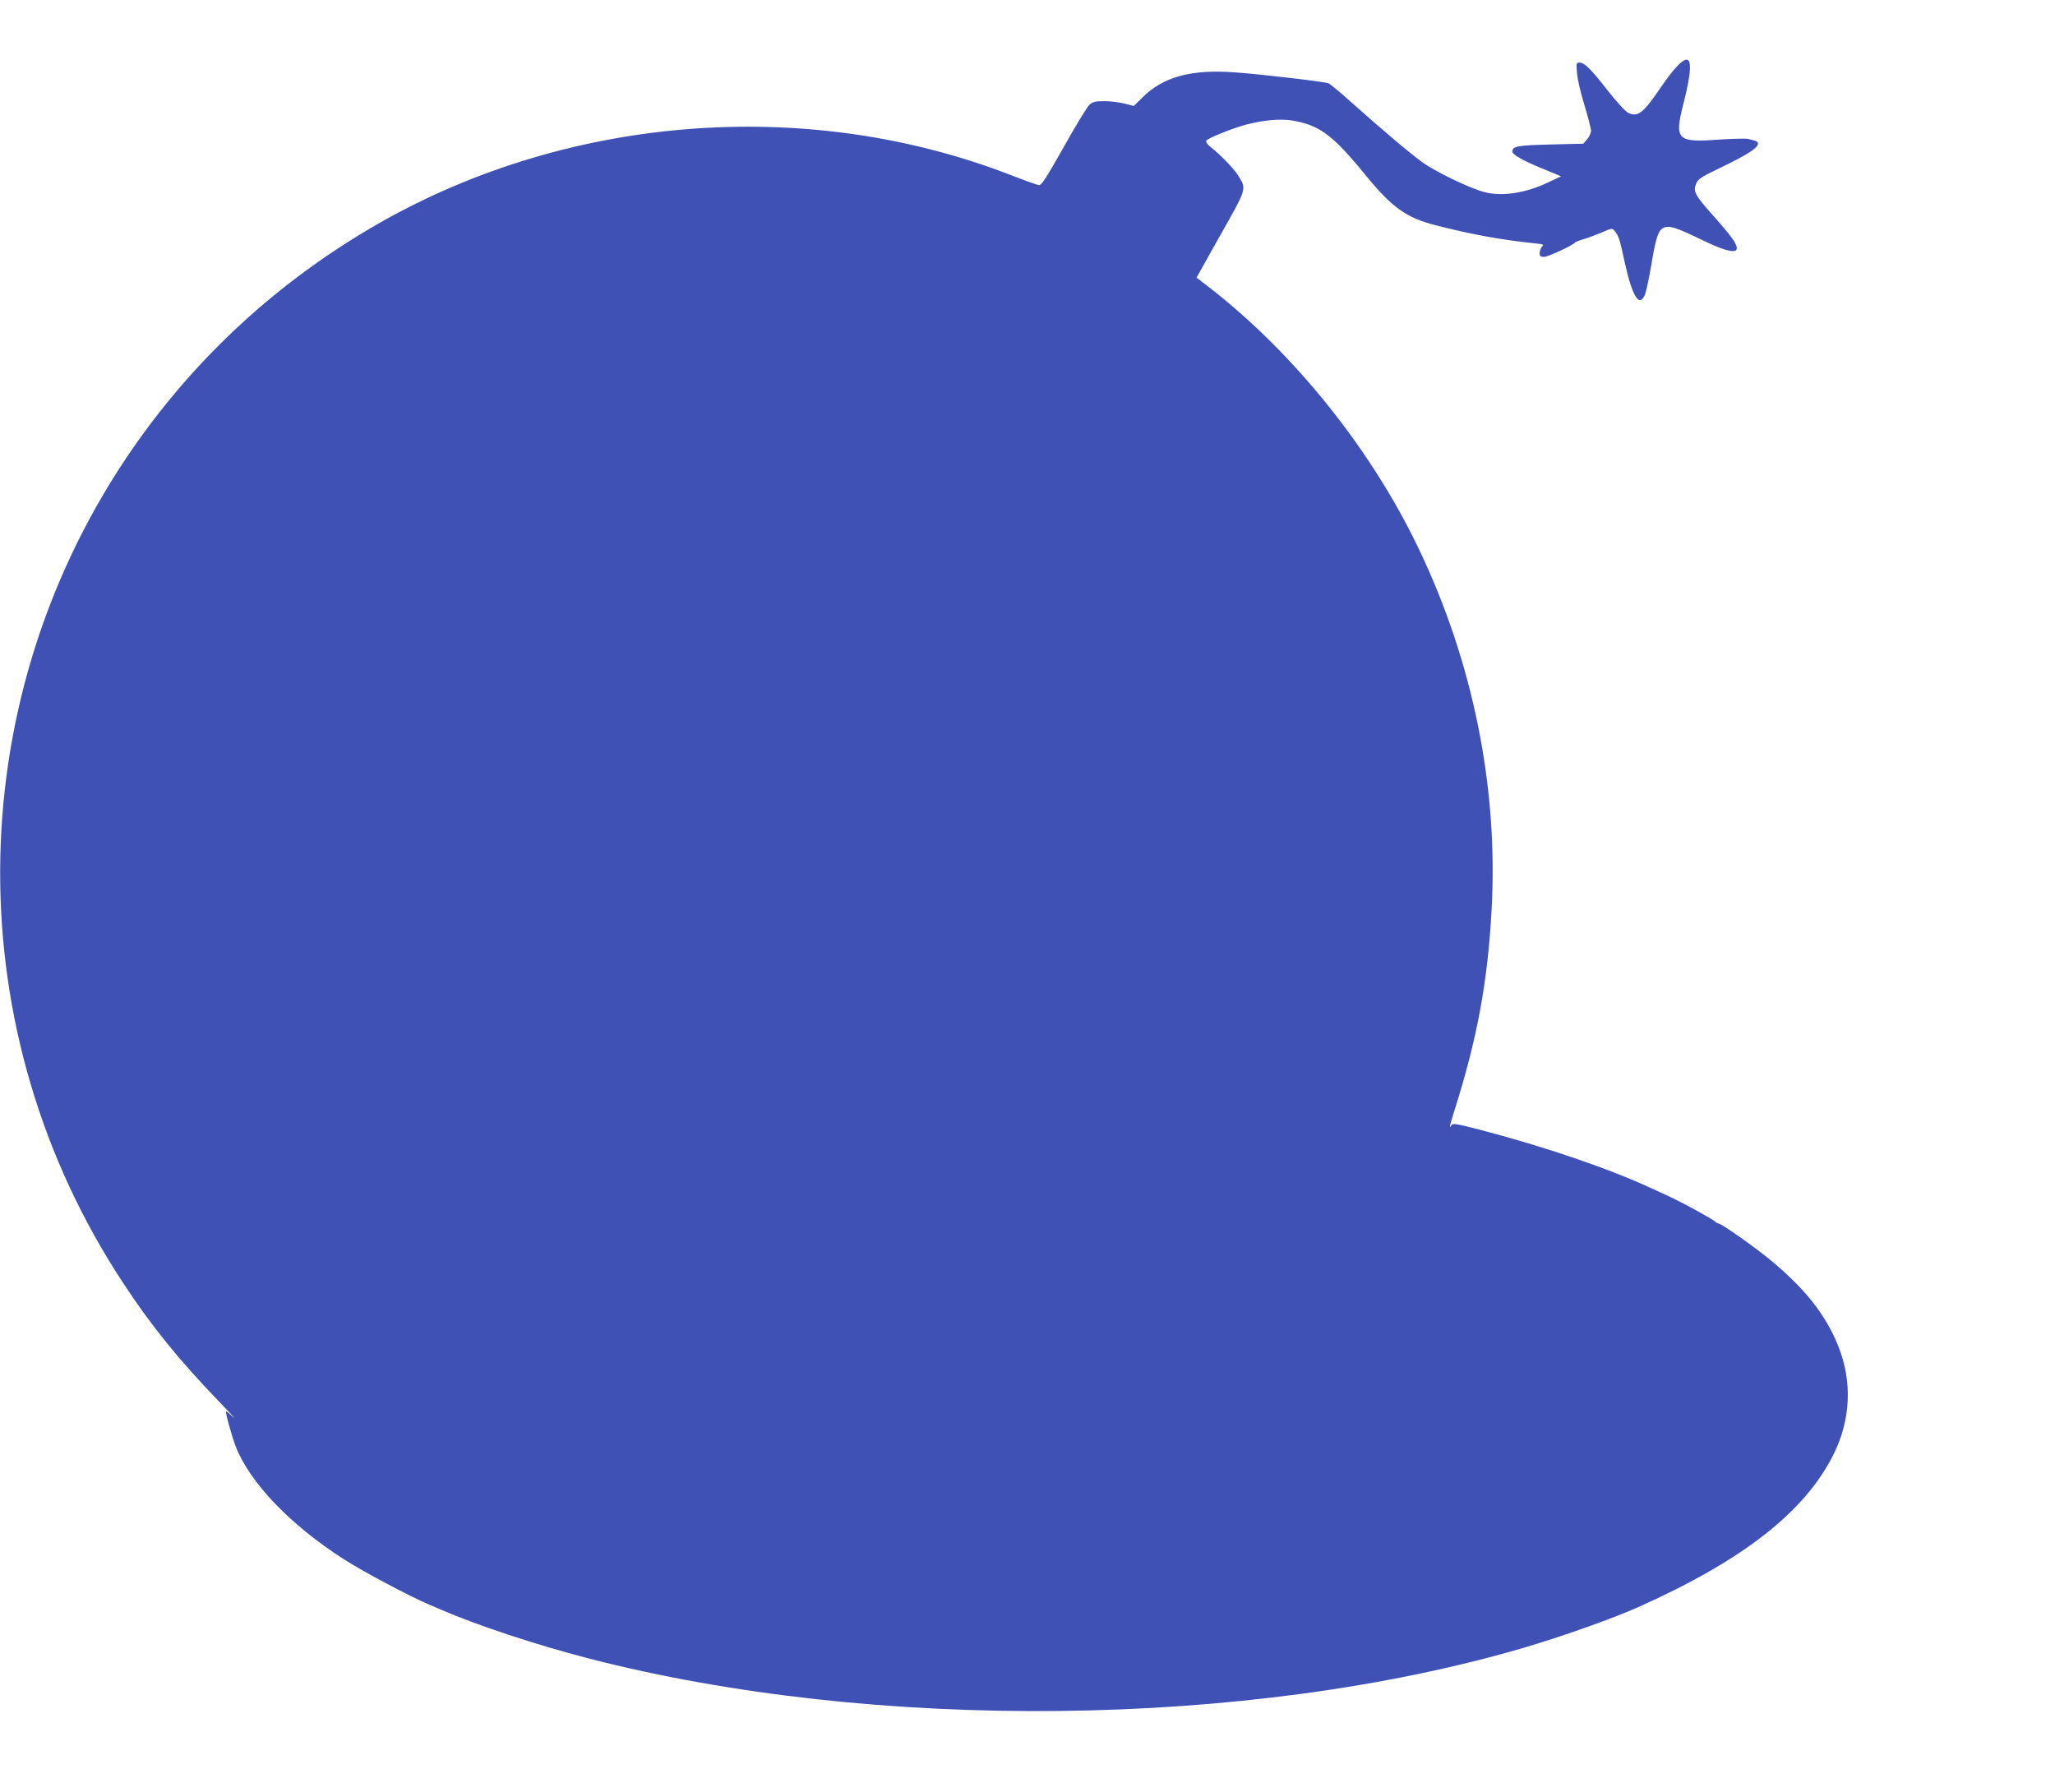 <?xml version="1.0" standalone="no"?>
<!DOCTYPE svg PUBLIC "-//W3C//DTD SVG 20010904//EN"
 "http://www.w3.org/TR/2001/REC-SVG-20010904/DTD/svg10.dtd">
<svg version="1.0" xmlns="http://www.w3.org/2000/svg"
 width="1280pt" height="1116pt" viewBox="0 0 1280 1116"
 preserveAspectRatio="xMidYMid meet">
<g transform="translate(0,1116) scale(0.1,-0.1)"
fill="#3f51b5" stroke="none">
<path d="M10446 10747 c-23 -23 -65 -78 -95 -122 -115 -170 -149 -197 -209
-168 -17 8 -71 67 -128 139 -106 136 -145 174 -176 174 -20 0 -21 -4 -15 -67
3 -38 24 -128 47 -201 22 -74 40 -144 40 -157 0 -13 -11 -37 -24 -52 l-24 -28
-205 -5 c-204 -5 -237 -11 -237 -44 0 -19 67 -57 187 -106 l116 -48 -75 -36
c-144 -69 -292 -92 -404 -62 -89 23 -306 128 -384 185 -78 56 -251 203 -450
380 -63 57 -124 107 -135 112 -24 10 -412 56 -580 68 -274 21 -451 -27 -581
-158 l-52 -51 -58 15 c-32 8 -89 15 -126 15 -55 0 -71 -4 -92 -22 -14 -13 -86
-131 -160 -263 -103 -183 -139 -240 -153 -238 -10 0 -88 28 -173 61 -1288 501
-2806 374 -4002 -335 -610 -361 -1119 -841 -1510 -1423 -1043 -1556 -1050
-3586 -17 -5147 170 -259 344 -474 589 -728 74 -77 116 -123 94 -103 -22 21
-42 38 -46 38 -7 0 34 -151 60 -219 88 -226 341 -490 674 -703 122 -78 404
-228 530 -282 21 -9 53 -22 70 -30 228 -99 598 -221 918 -304 1782 -462 4116
-436 5825 63 242 71 564 185 724 257 649 291 1031 590 1210 946 109 217 120
456 31 678 -78 195 -208 359 -425 538 -100 82 -304 226 -322 226 -5 0 -14 5
-21 12 -14 14 -187 109 -262 145 -30 14 -89 41 -130 60 -264 123 -671 262
-1075 367 -147 38 -167 41 -175 27 -16 -27 -11 -5 19 91 142 448 208 804 232
1257 41 759 -116 1535 -452 2239 -296 621 -777 1221 -1307 1632 l-79 61 149
266 c167 295 164 285 108 373 -29 45 -112 130 -174 178 -15 12 -26 28 -23 35
6 15 165 79 253 102 105 27 208 36 279 25 172 -28 254 -88 459 -339 167 -204
255 -268 442 -315 232 -59 401 -89 616 -112 52 -5 56 -7 43 -20 -8 -9 -15 -26
-15 -40 0 -20 5 -24 28 -24 24 0 179 72 192 89 3 4 25 13 50 20 25 7 76 26
114 42 65 28 69 28 82 12 27 -34 32 -49 63 -193 48 -218 92 -289 127 -205 8
20 26 105 40 188 28 167 42 210 74 227 34 18 77 5 232 -70 204 -100 269 -98
199 3 -16 24 -70 88 -119 143 -114 127 -127 152 -108 198 13 32 30 43 168 109
152 74 218 116 218 142 0 14 -8 17 -64 30 -16 3 -100 1 -188 -5 -251 -18 -269
0 -214 218 67 262 55 337 -38 239z"/>
</g>
</svg>
